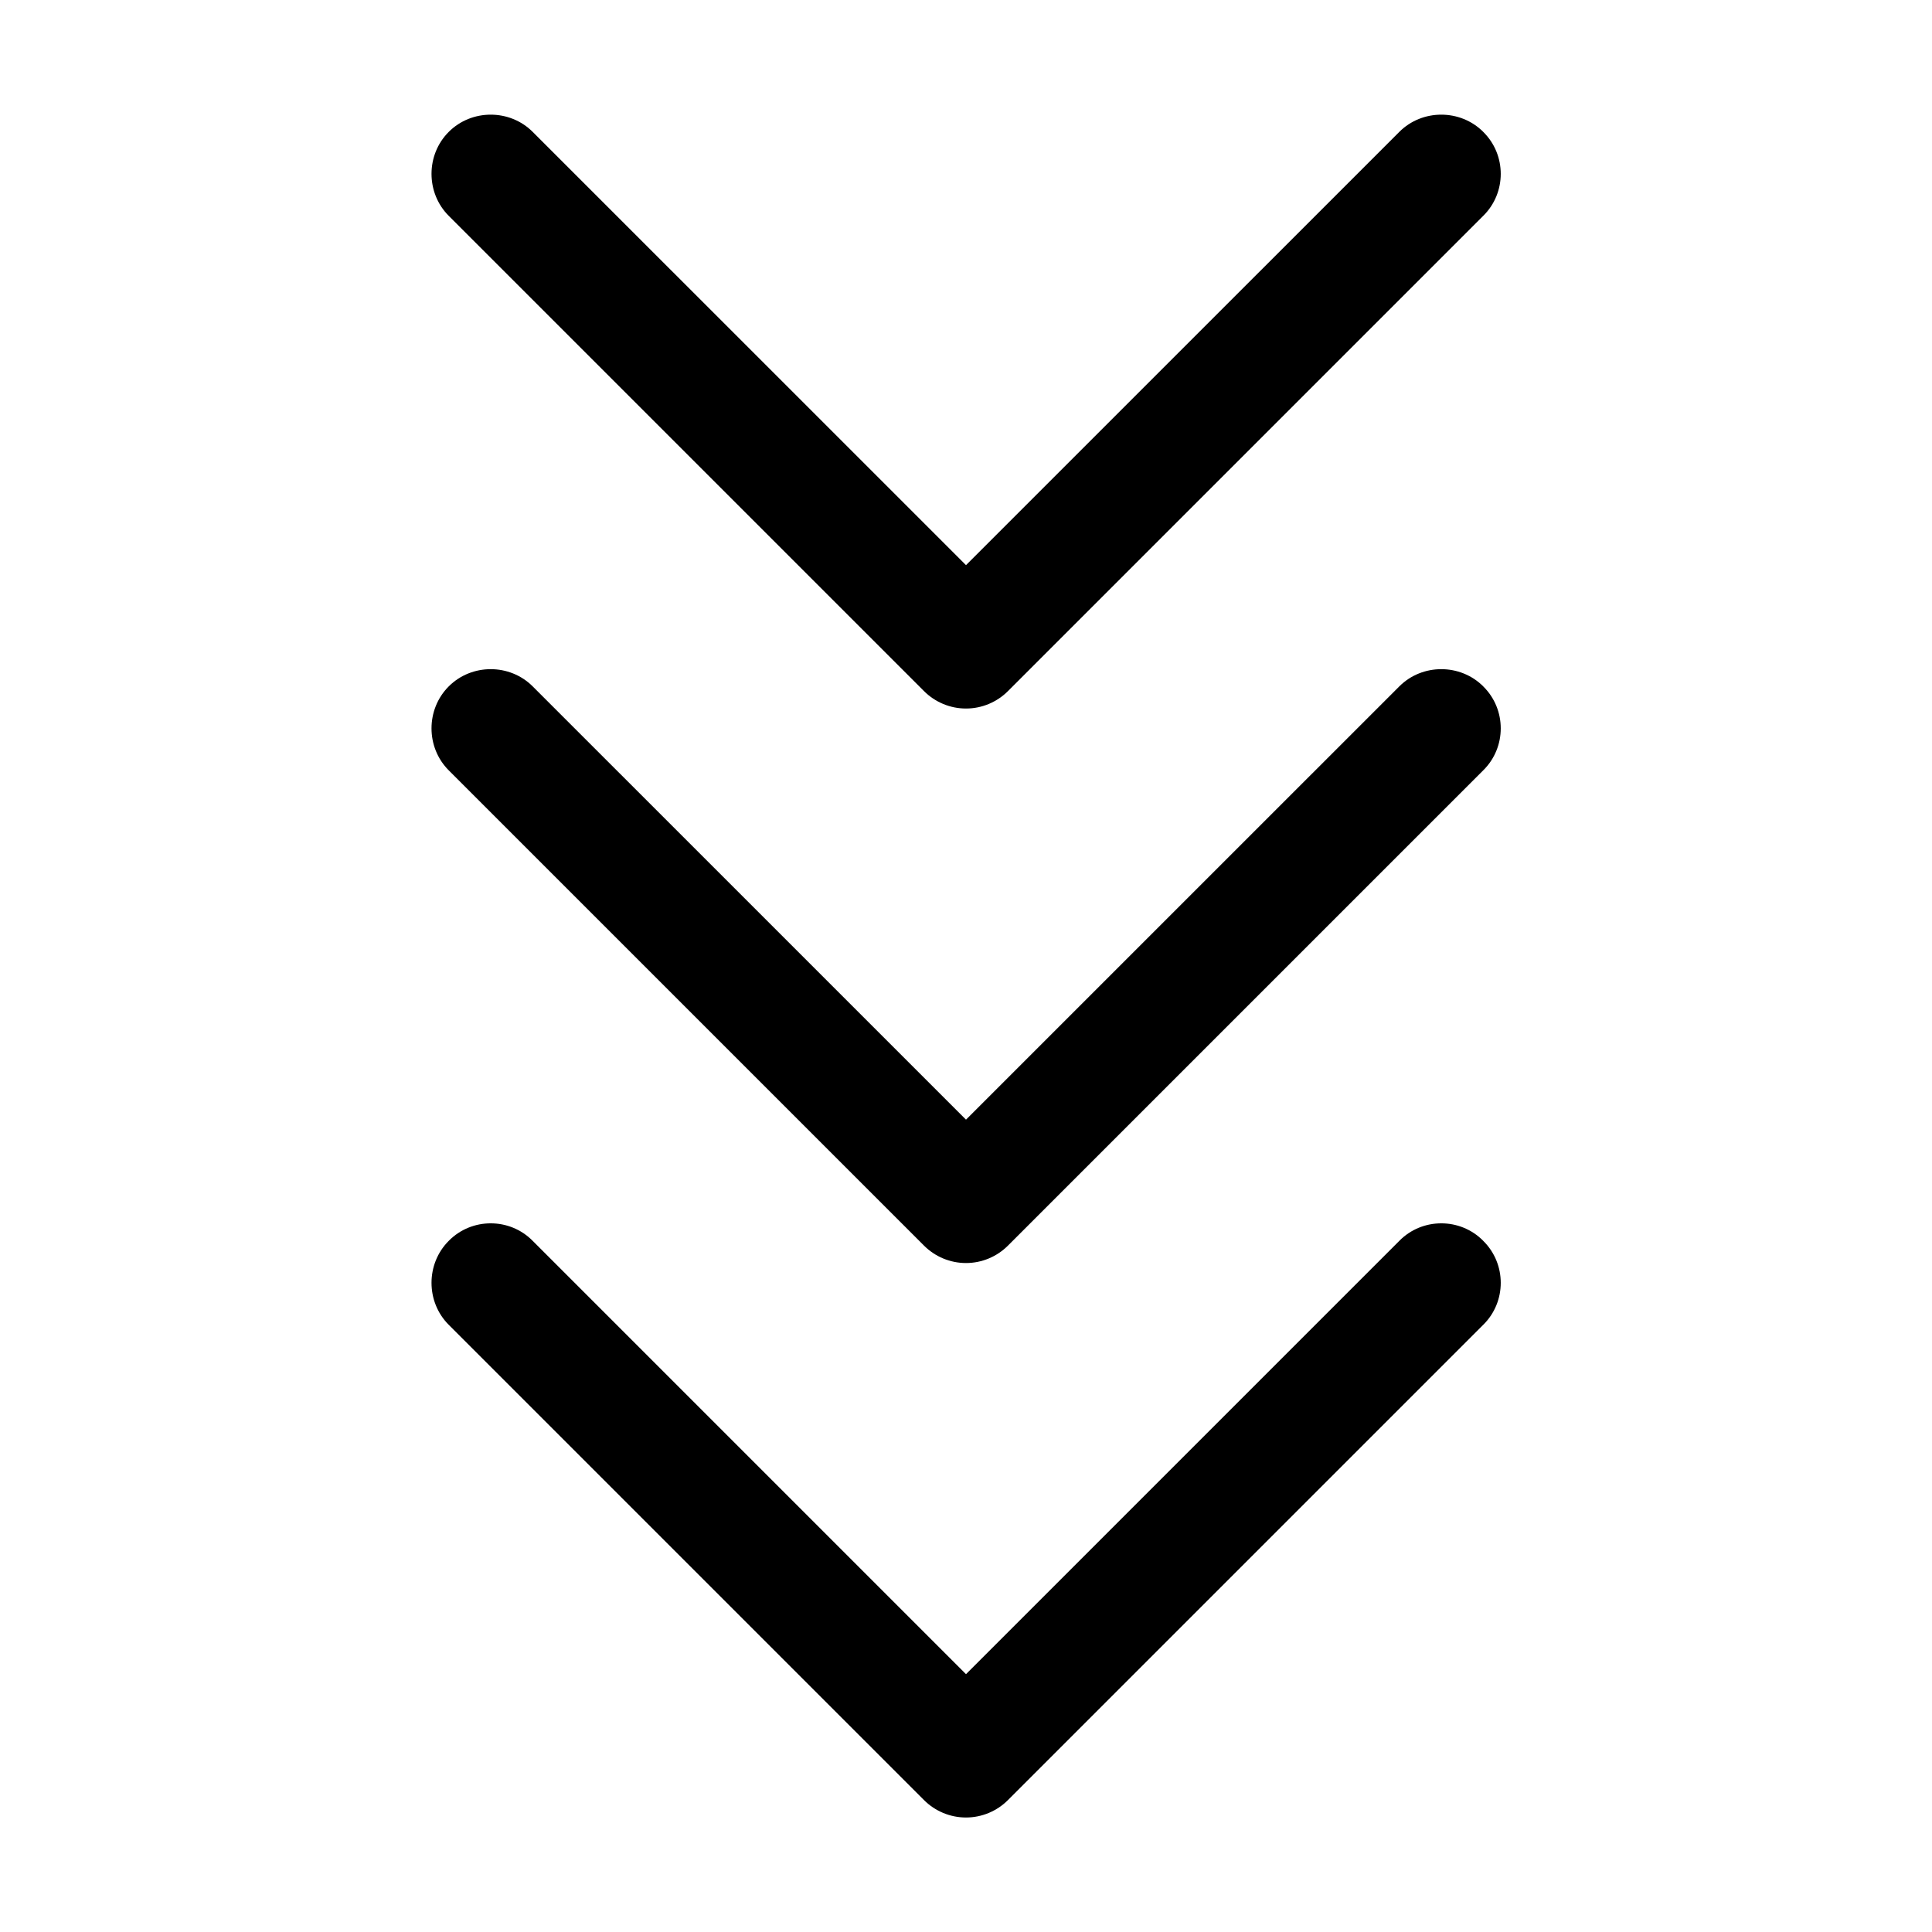 <?xml version="1.0" encoding="UTF-8"?>
<!-- Uploaded to: SVG Repo, www.svgrepo.com, Generator: SVG Repo Mixer Tools -->
<svg fill="#000000" width="800px" height="800px" version="1.1" viewBox="144 144 512 512" xmlns="http://www.w3.org/2000/svg">
 <g>
  <path d="m537.08 325.9c-6.086-6.086-16.164-6.086-22.25 0l-114.83 114.82-114.83-114.82c-6.086-6.086-16.164-6.086-22.25 0-6.086 6.086-6.086 16.164 0 22.25l125.95 125.95c2.938 2.938 6.926 4.617 11.125 4.617s8.188-1.68 11.125-4.617l125.95-125.95c6.191-6.09 6.191-16.164 0-22.25z"/>
  <path d="m537.08 178.95c-6.086-6.086-16.164-6.086-22.25 0l-114.83 114.82-114.83-114.82c-6.086-6.086-16.164-6.086-22.25 0s-6.086 16.164 0 22.25l125.95 125.95c2.938 2.938 6.926 4.617 11.125 4.617s8.188-1.68 11.125-4.617l125.95-125.95c6.191-6.086 6.191-16.164 0-22.25z"/>
  <path d="m537.08 472.84c-6.086-6.191-16.164-6.191-22.25 0l-114.83 114.83-114.83-114.83c-6.086-6.191-16.164-6.191-22.25 0-6.086 6.086-6.086 16.164 0 22.25l125.95 125.95c2.938 2.938 6.926 4.617 11.125 4.617s8.188-1.68 11.125-4.617l125.95-125.95c6.191-6.086 6.191-16.16 0-22.25z"/>
 </g>
</svg>